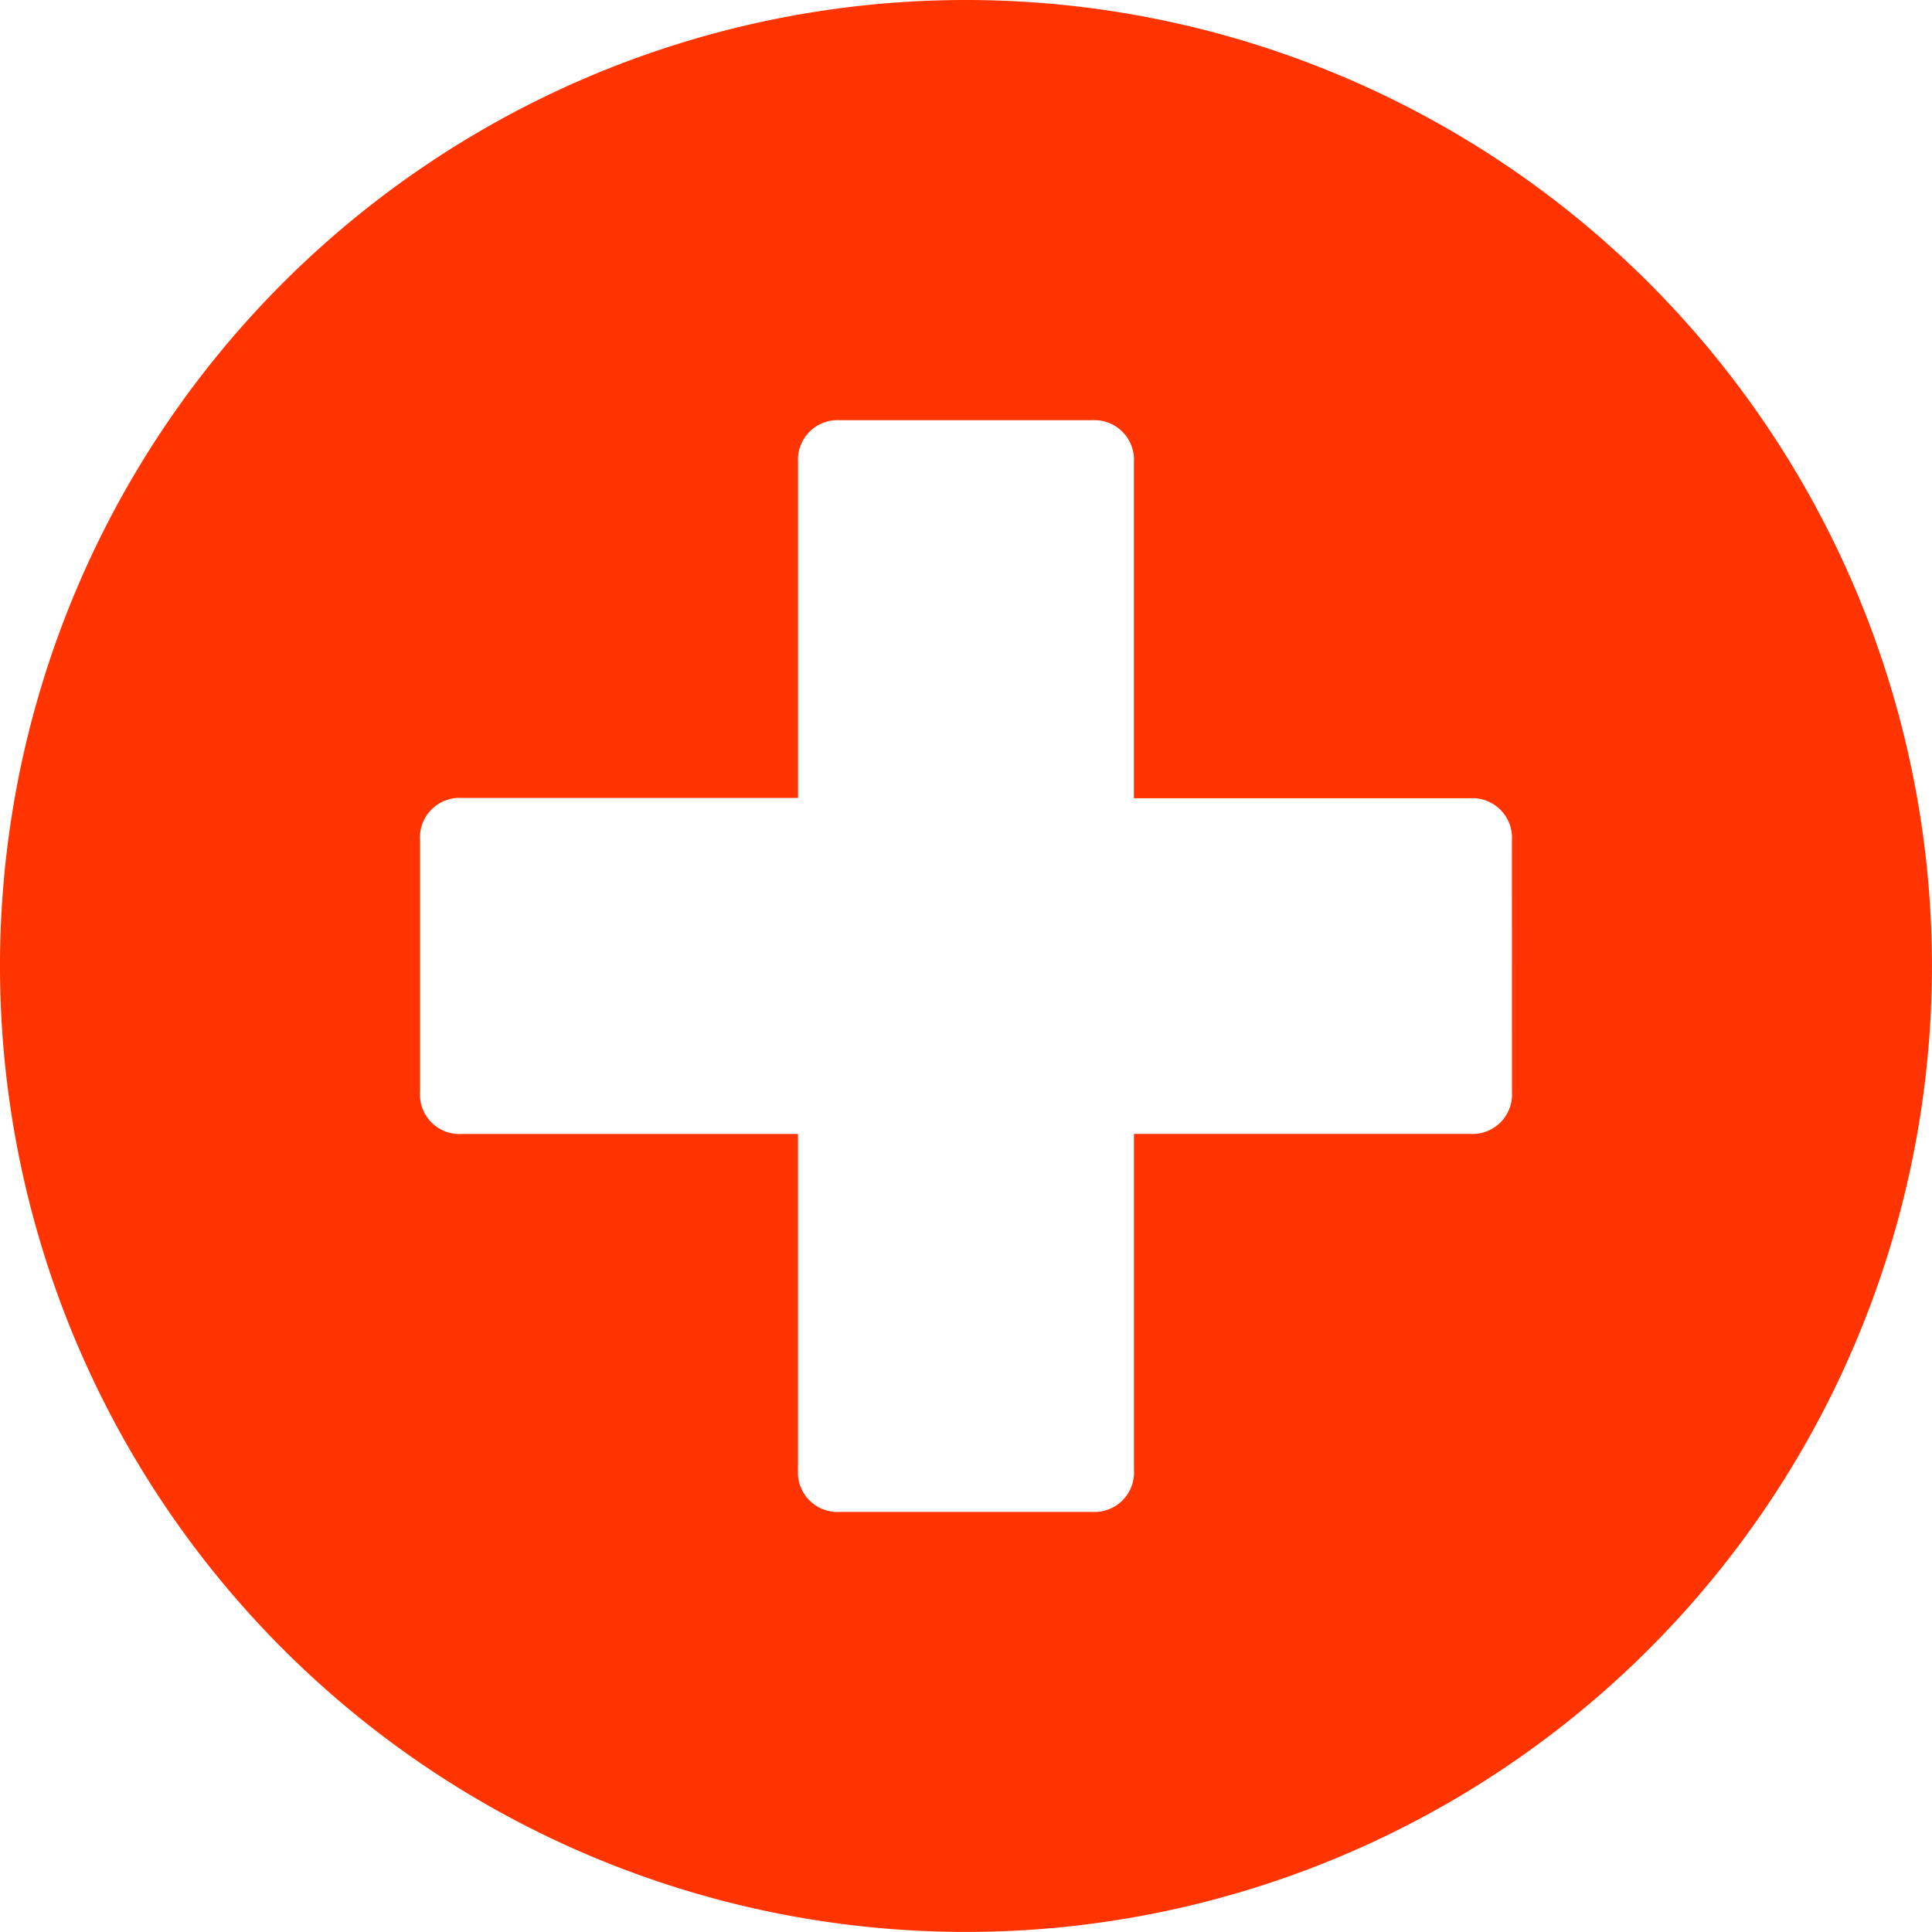 <svg xmlns="http://www.w3.org/2000/svg" width="28.841" height="28.841" viewBox="0 0 28.841 28.841">
  <path id="joyent" d="M16.42,2a14.42,14.42,0,1,0,14.42,14.42A14.423,14.423,0,0,0,16.42,2Zm8.151,16.3a.591.591,0,0,1-.627.627H18.928v5.016a.591.591,0,0,1-.627.627H14.539a.591.591,0,0,1-.627-.627V18.928H8.9A.591.591,0,0,1,8.27,18.3V14.539a.591.591,0,0,1,.627-.627h5.016V8.9a.591.591,0,0,1,.627-.627H18.3a.591.591,0,0,1,.627.627v5.016h5.016a.591.591,0,0,1,.627.627Z" transform="translate(-2 -2)" fill="#ff3400"/>
</svg>
